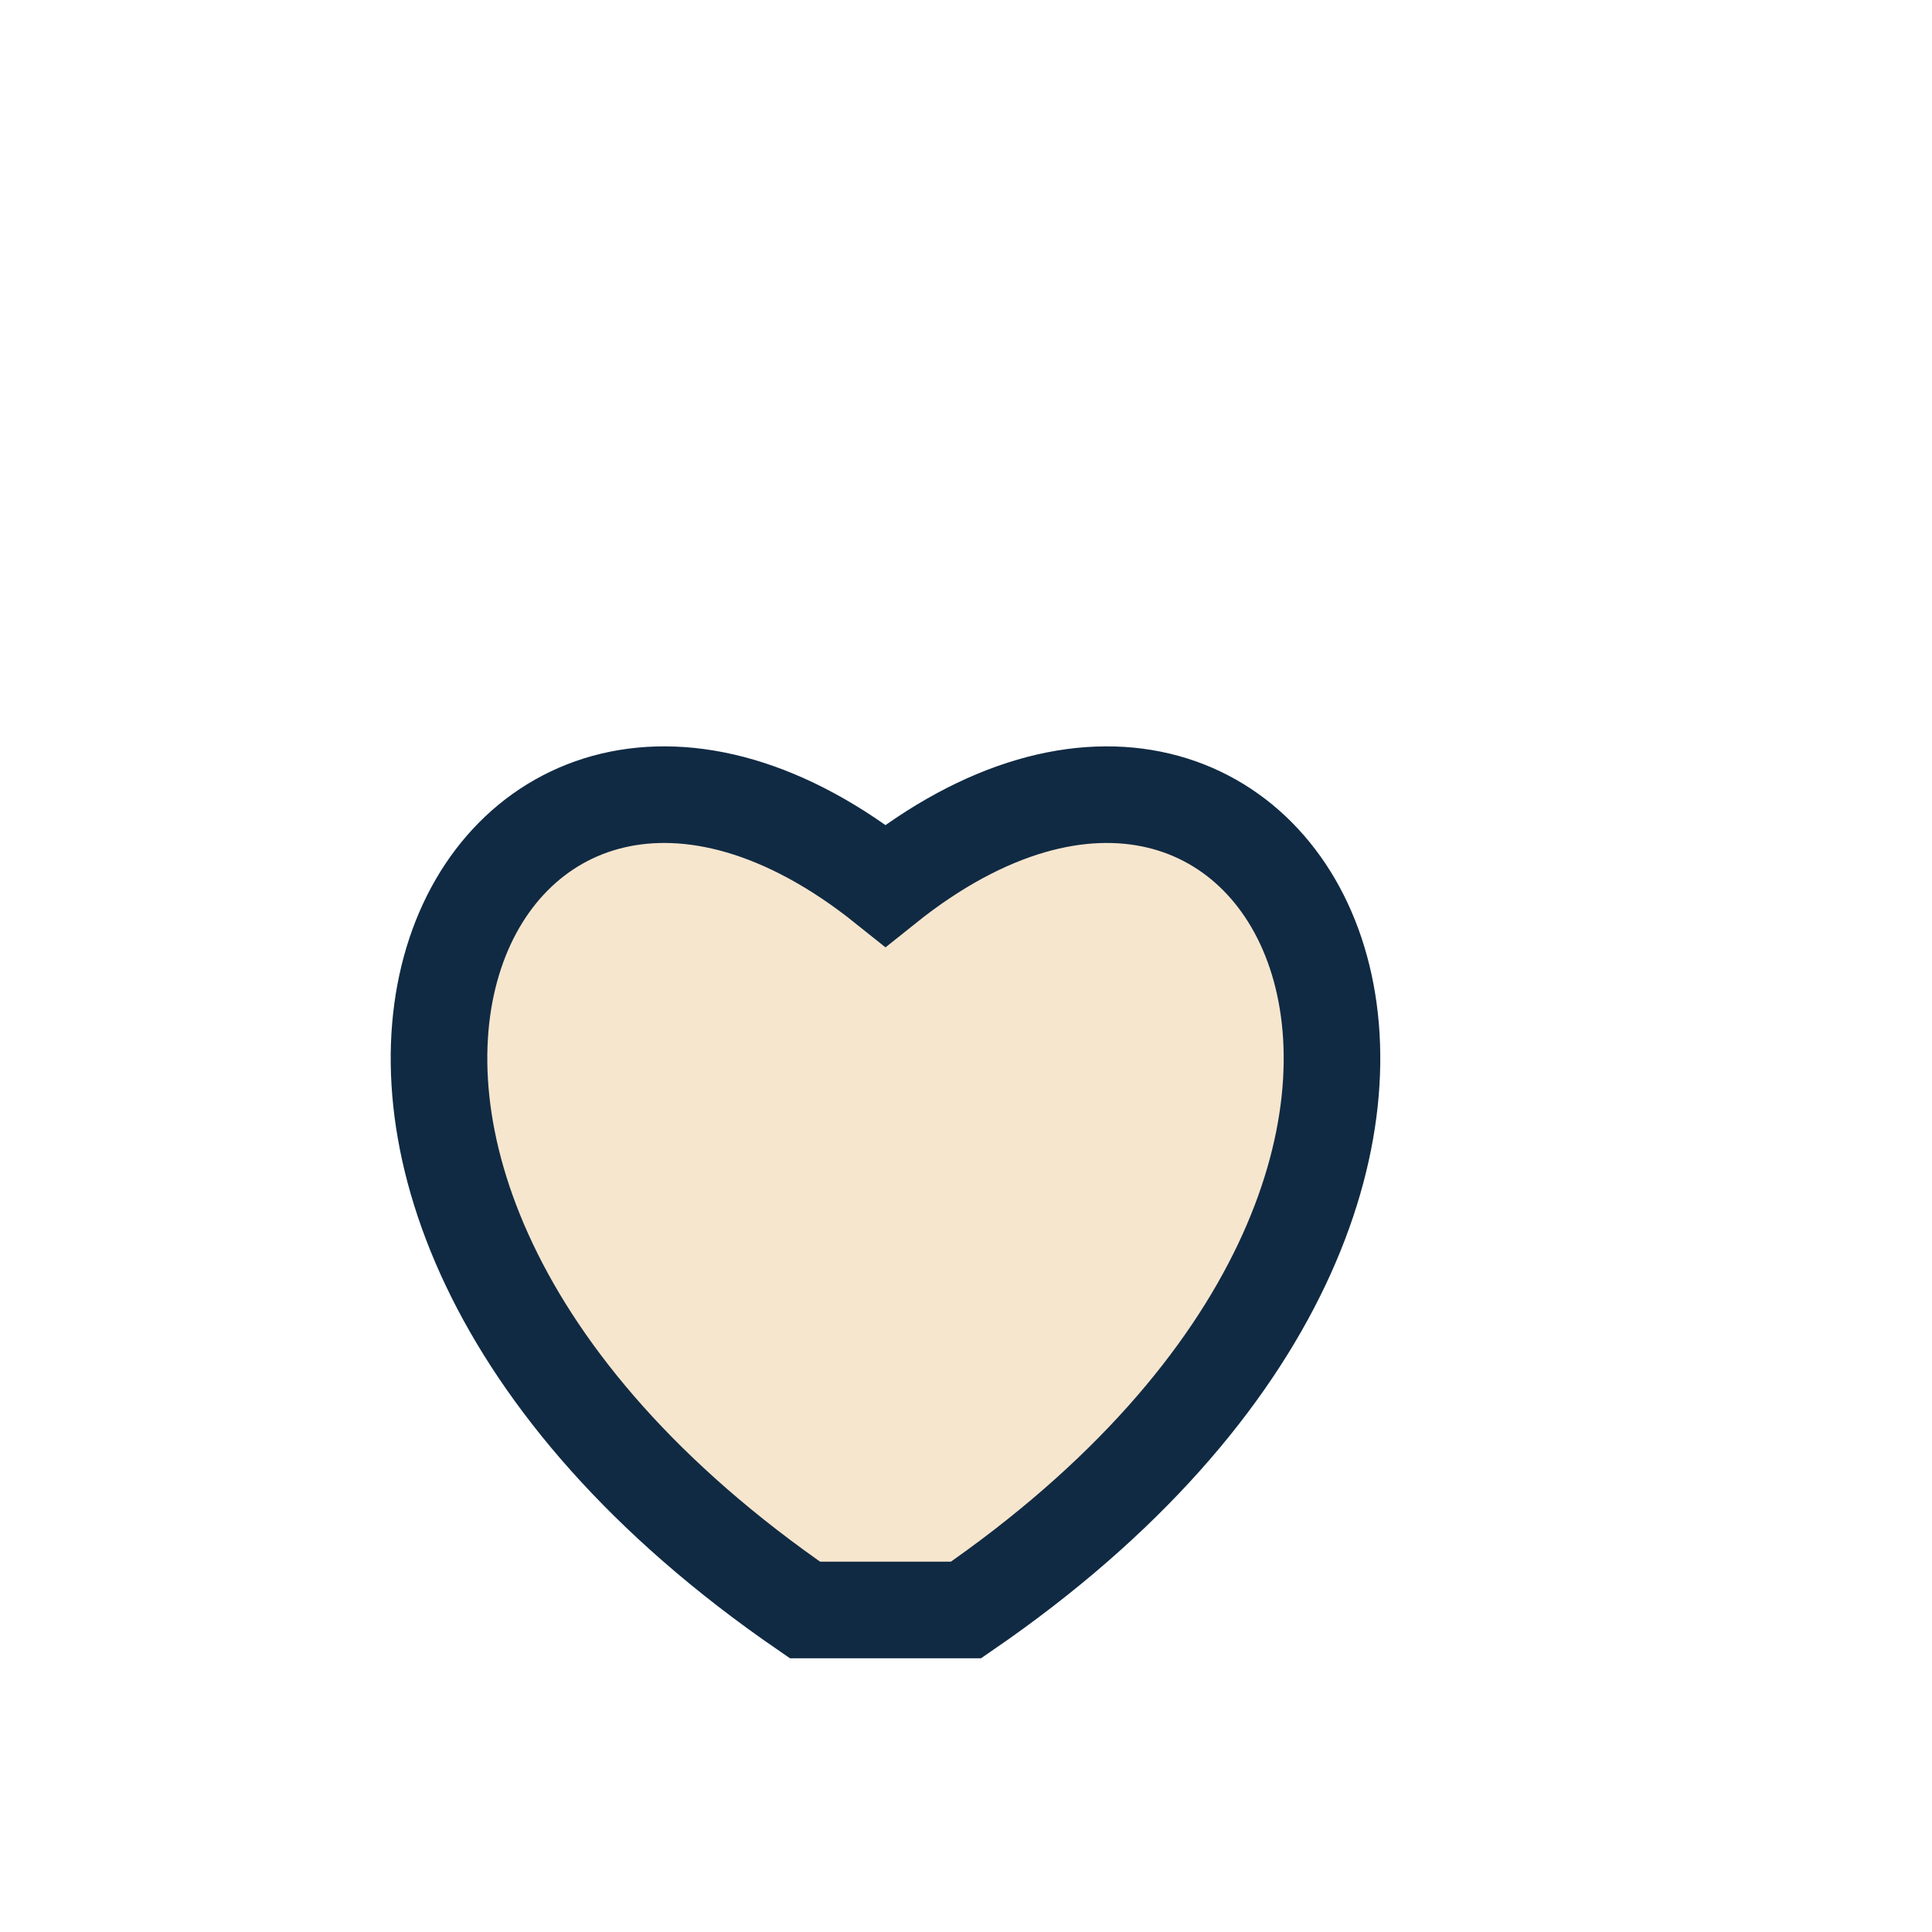 <?xml version="1.0" encoding="UTF-8"?>
<svg xmlns="http://www.w3.org/2000/svg" viewBox="0 0 24 24" width="32" height="32"><path d="M12 20c8-5.5 4-13-1-9-5-4-9 3.5-1 9z" fill="#F7E6CE" stroke="#102A43" stroke-width="1.2"/></svg>